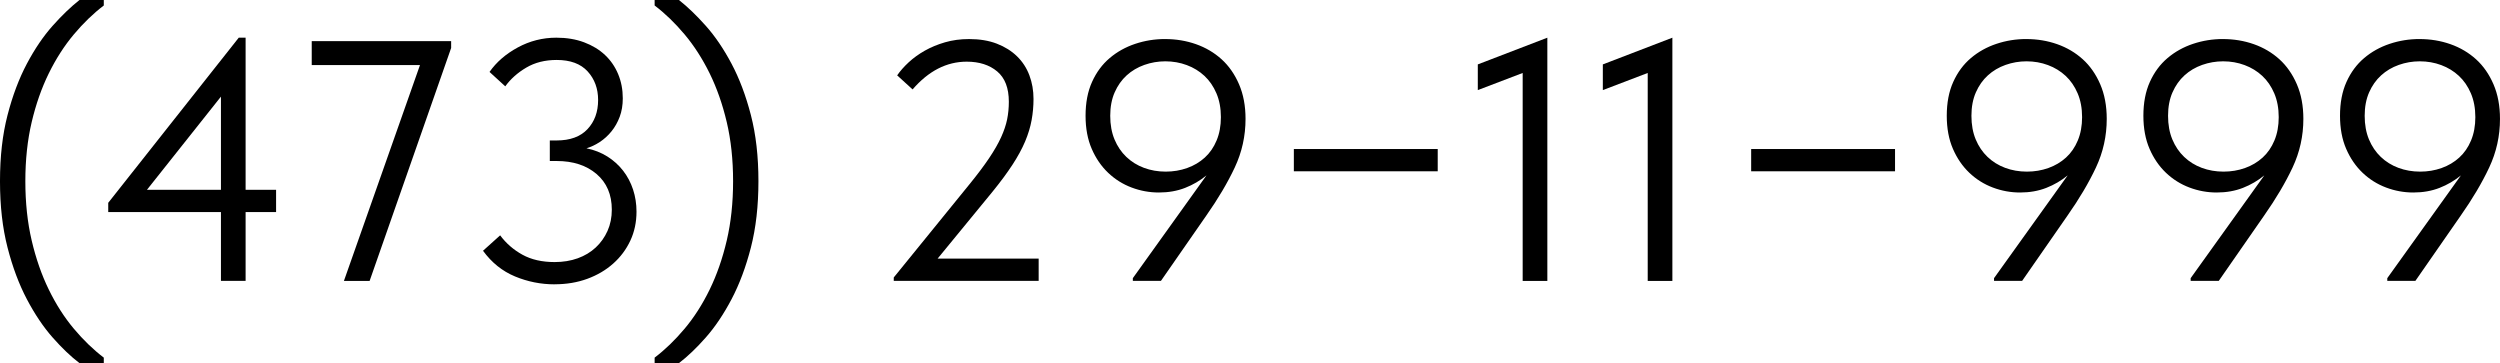 <?xml version="1.0" encoding="UTF-8"?> <!-- Creator: CorelDRAW --> <svg xmlns="http://www.w3.org/2000/svg" xmlns:xlink="http://www.w3.org/1999/xlink" xmlns:xodm="http://www.corel.com/coreldraw/odm/2003" xml:space="preserve" width="61.79mm" height="8.975mm" style="shape-rendering:geometricPrecision; text-rendering:geometricPrecision; image-rendering:optimizeQuality; fill-rule:evenodd; clip-rule:evenodd" viewBox="0 0 2288.23 332.35"> <defs> <style type="text/css"> <![CDATA[ .fil0 {fill:black;fill-rule:nonzero} ]]> </style> </defs> <g id="Слой_x0020_1">  <path class="fil0" d="M72.74 332.35c-7.94,-6.06 -16.15,-13.9 -24.62,-23.52 -8.47,-9.61 -16.3,-21.27 -23.52,-34.96 -7.21,-13.69 -13.12,-29.47 -17.71,-47.35 -4.6,-17.87 -6.9,-38.09 -6.9,-60.67 0,-22.57 2.3,-42.75 6.9,-60.51 4.6,-17.77 10.5,-33.44 17.71,-47.03 7.21,-13.59 15.05,-25.13 23.52,-34.65 8.47,-9.51 16.67,-17.4 24.62,-23.67l22.26 0 0 5.02c-9.61,7.31 -18.76,16.15 -27.43,26.49 -8.68,10.35 -16.31,22.21 -22.89,35.59 -6.58,13.38 -11.81,28.27 -15.68,44.68 -3.87,16.41 -5.8,34.44 -5.8,54.09 0,19.65 1.93,37.73 5.8,54.24 3.87,16.51 9.09,31.51 15.68,44.99 6.58,13.48 14.21,25.4 22.89,35.74 8.67,10.35 17.82,19.18 27.43,26.49l0 5.02 -22.26 0z"></path> <path id="_1" class="fil0" d="M202.23 194.08l-103.16 0 0 -8.47 119.46 -151.13 6.27 0 0 139.21 27.9 0 0 20.38 -27.9 0 0 63.02 -22.57 0 0 -63.02zm0 -20.38l0 -85.28 -67.72 85.28 67.72 0z"></path> <polygon id="_2" class="fil0" points="384.4,59.57 285.32,59.57 285.32,37.62 412.93,37.62 412.93,43.89 338.31,257.1 314.79,257.1 "></polygon> <path id="_3" class="fil0" d="M507.62 260.24c-12.54,0 -24.61,-2.4 -36.21,-7.21 -11.6,-4.81 -21.37,-12.65 -29.31,-23.52l15.68 -14.11c5.44,7.32 12.23,13.22 20.38,17.72 8.15,4.5 17.98,6.74 29.47,6.74 7.74,0 14.79,-1.15 21.16,-3.45 6.38,-2.3 11.86,-5.59 16.46,-9.88 4.6,-4.28 8.21,-9.35 10.82,-15.21 2.61,-5.85 3.92,-12.34 3.92,-19.44 0,-13.79 -4.65,-24.66 -13.95,-32.61 -9.3,-7.94 -21.48,-11.91 -36.53,-11.91l-6.27 0 0 -18.81 6.27 0c12.33,0 21.74,-3.45 28.22,-10.35 6.48,-6.9 9.72,-15.78 9.72,-26.65 0,-10.45 -3.19,-19.18 -9.57,-26.18 -6.37,-7 -15.83,-10.5 -28.37,-10.5 -10.66,0 -19.96,2.35 -27.9,7.05 -7.94,4.7 -14.32,10.4 -19.13,17.09l-14.42 -13.17c6.27,-8.99 14.89,-16.46 25.87,-22.42 10.98,-5.95 22.73,-8.94 35.27,-8.94 9.41,0 17.87,1.41 25.4,4.23 7.52,2.82 13.9,6.69 19.13,11.6 5.23,4.91 9.25,10.77 12.07,17.56 2.82,6.8 4.23,14.16 4.23,22.1 0,6.27 -0.94,11.92 -2.82,16.93 -1.88,5.01 -4.39,9.46 -7.52,13.32 -3.14,3.87 -6.69,7.11 -10.66,9.72 -3.97,2.61 -8.05,4.54 -12.23,5.8 7.11,1.46 13.48,3.97 19.13,7.52 5.64,3.55 10.45,7.89 14.42,13.01 3.97,5.12 7,10.87 9.1,17.24 2.09,6.38 3.14,13.12 3.14,20.22 0,9.62 -1.88,18.45 -5.64,26.5 -3.77,8.05 -8.99,15.05 -15.68,21 -6.69,5.96 -14.58,10.61 -23.67,13.95 -9.1,3.34 -19.08,5.02 -29.94,5.02z"></path> <path id="_4" class="fil0" d="M621.44 332.35c7.94,-6.06 16.15,-13.9 24.61,-23.52 8.47,-9.61 16.31,-21.27 23.52,-34.96 7.21,-13.69 13.12,-29.47 17.72,-47.35 4.6,-17.87 6.9,-38.09 6.9,-60.67 0,-22.57 -2.3,-42.75 -6.9,-60.51 -4.6,-17.77 -10.51,-33.44 -17.72,-47.03 -7.21,-13.59 -15.05,-25.13 -23.52,-34.65 -8.47,-9.51 -16.67,-17.4 -24.61,-23.67l-22.26 0 0 5.02c9.62,7.31 18.76,16.15 27.44,26.49 8.67,10.35 16.3,22.21 22.89,35.59 6.58,13.38 11.81,28.27 15.68,44.68 3.87,16.41 5.8,34.44 5.8,54.09 0,19.65 -1.93,37.73 -5.8,54.24 -3.87,16.51 -9.1,31.51 -15.68,44.99 -6.58,13.48 -14.21,25.4 -22.89,35.74 -8.68,10.35 -17.82,19.18 -27.44,26.49l0 5.02 22.26 0z"></path> <path id="_5" class="fil0" d="M818.03 253.97l69.29 -85.28c7.32,-8.99 13.33,-16.98 18.03,-23.99 4.7,-7 8.36,-13.38 10.97,-19.13 2.61,-5.75 4.44,-11.18 5.49,-16.3 1.04,-5.12 1.57,-10.51 1.57,-16.15 0,-12.54 -3.55,-21.79 -10.66,-27.75 -7.11,-5.96 -16.41,-8.94 -27.9,-8.94 -18.39,0 -34.91,8.47 -49.54,25.4l-14.11 -12.85c2.71,-3.97 6.22,-7.94 10.5,-11.92 4.28,-3.97 9.2,-7.52 14.74,-10.66 5.54,-3.14 11.71,-5.7 18.5,-7.68 6.79,-1.98 14.16,-2.98 22.1,-2.98 9.61,0 18.08,1.41 25.4,4.23 7.31,2.82 13.48,6.69 18.5,11.6 5.02,4.91 8.78,10.71 11.29,17.4 2.51,6.69 3.76,13.9 3.76,21.63 0,6.48 -0.57,12.91 -1.73,19.28 -1.15,6.37 -3.13,12.91 -5.95,19.6 -2.82,6.69 -6.69,13.79 -11.6,21.32 -4.91,7.52 -11.02,15.78 -18.34,24.77l-50.17 61.14 92.5 0 0 20.38 -132.63 0 0 -3.14z"></path> <path id="_6" class="fil0" d="M1066.35 35.74c10.03,0 19.49,1.57 28.37,4.7 8.88,3.14 16.67,7.74 23.36,13.79 6.69,6.06 12.02,13.69 15.99,22.89 3.97,9.2 5.96,19.75 5.96,31.67 0,15.68 -3.29,30.51 -9.88,44.52 -6.58,14.01 -15.31,28.74 -26.18,44.21l-41.39 59.57 -25.71 0 0 -2.51 67.41 -94.06c-5.85,4.81 -12.38,8.62 -19.59,11.44 -7.21,2.82 -15.21,4.23 -23.99,4.23 -8.57,0 -16.88,-1.51 -24.93,-4.55 -8.05,-3.03 -15.21,-7.52 -21.48,-13.48 -6.27,-5.96 -11.29,-13.28 -15.05,-21.95 -3.76,-8.68 -5.64,-18.76 -5.64,-30.26 0,-11.92 1.98,-22.26 5.96,-31.04 3.97,-8.78 9.35,-16.04 16.15,-21.79 6.79,-5.75 14.58,-10.08 23.36,-13.01 8.78,-2.93 17.87,-4.39 27.28,-4.39zm0.31 20.38c-6.69,0 -13.11,1.1 -19.28,3.29 -6.17,2.2 -11.55,5.38 -16.15,9.57 -4.6,4.18 -8.26,9.35 -10.97,15.52 -2.72,6.17 -4.08,13.32 -4.08,21.48 0,8.15 1.31,15.36 3.92,21.63 2.61,6.27 6.22,11.6 10.82,15.99 4.6,4.39 9.98,7.73 16.15,10.03 6.17,2.3 12.8,3.45 19.91,3.45 6.9,0 13.43,-1.1 19.6,-3.29 6.17,-2.19 11.55,-5.38 16.15,-9.56 4.6,-4.18 8.21,-9.41 10.82,-15.68 2.61,-6.27 3.92,-13.38 3.92,-21.32 0,-8.15 -1.36,-15.42 -4.07,-21.79 -2.72,-6.38 -6.38,-11.71 -10.98,-15.99 -4.6,-4.28 -9.98,-7.58 -16.15,-9.88 -6.17,-2.3 -12.7,-3.45 -19.6,-3.45z"></path> <polygon id="_7" class="fil0" points="1315.93,156.77 1184.25,156.77 1184.25,136.39 1315.93,136.39 "></polygon> <polygon id="_8" class="fil0" points="1393.69,66.78 1352.62,82.46 1352.62,58.94 1416.27,34.49 1416.27,257.1 1393.69,257.1 "></polygon> <polygon id="_9" class="fil0" points="1508.14,66.78 1467.06,82.46 1467.06,58.94 1530.71,34.49 1530.71,257.1 1508.14,257.1 "></polygon> <polygon id="_10" class="fil0" points="1734.51,156.77 1602.83,156.77 1602.83,136.39 1734.51,136.39 "></polygon> <path id="_11" class="fil0" d="M1854.6 35.74c10.03,0 19.49,1.57 28.37,4.7 8.88,3.14 16.67,7.74 23.36,13.79 6.69,6.06 12.02,13.69 15.99,22.89 3.97,9.2 5.96,19.75 5.96,31.67 0,15.68 -3.29,30.51 -9.88,44.52 -6.58,14.01 -15.31,28.74 -26.18,44.21l-41.39 59.57 -25.71 0 0 -2.51 67.41 -94.06c-5.85,4.81 -12.38,8.62 -19.59,11.44 -7.21,2.82 -15.21,4.23 -23.99,4.23 -8.57,0 -16.88,-1.51 -24.93,-4.55 -8.05,-3.03 -15.21,-7.52 -21.48,-13.48 -6.27,-5.96 -11.29,-13.28 -15.05,-21.95 -3.76,-8.68 -5.64,-18.76 -5.64,-30.26 0,-11.92 1.98,-22.26 5.96,-31.04 3.97,-8.78 9.35,-16.04 16.15,-21.79 6.79,-5.75 14.58,-10.08 23.36,-13.01 8.78,-2.93 17.87,-4.39 27.28,-4.39zm0.31 20.38c-6.69,0 -13.11,1.1 -19.28,3.29 -6.17,2.2 -11.55,5.38 -16.15,9.57 -4.6,4.18 -8.26,9.35 -10.97,15.52 -2.72,6.17 -4.08,13.32 -4.08,21.48 0,8.15 1.31,15.36 3.92,21.63 2.61,6.27 6.22,11.6 10.82,15.99 4.6,4.39 9.98,7.73 16.15,10.03 6.17,2.3 12.8,3.45 19.91,3.45 6.9,0 13.43,-1.1 19.6,-3.29 6.17,-2.19 11.55,-5.38 16.15,-9.56 4.6,-4.18 8.21,-9.41 10.82,-15.68 2.61,-6.27 3.92,-13.38 3.92,-21.32 0,-8.15 -1.36,-15.42 -4.07,-21.79 -2.72,-6.38 -6.38,-11.71 -10.98,-15.99 -4.6,-4.28 -9.98,-7.58 -16.15,-9.88 -6.17,-2.3 -12.7,-3.45 -19.6,-3.45z"></path> <path id="_12" class="fil0" d="M2034.57 35.74c10.03,0 19.49,1.57 28.37,4.7 8.88,3.14 16.67,7.74 23.36,13.79 6.69,6.06 12.02,13.69 15.99,22.89 3.97,9.2 5.96,19.75 5.96,31.67 0,15.68 -3.29,30.51 -9.88,44.52 -6.58,14.01 -15.31,28.74 -26.18,44.21l-41.39 59.57 -25.71 0 0 -2.51 67.41 -94.06c-5.85,4.81 -12.38,8.62 -19.59,11.44 -7.21,2.82 -15.21,4.23 -23.99,4.23 -8.57,0 -16.88,-1.51 -24.93,-4.55 -8.05,-3.03 -15.21,-7.52 -21.48,-13.48 -6.27,-5.96 -11.29,-13.28 -15.05,-21.95 -3.76,-8.68 -5.64,-18.76 -5.64,-30.26 0,-11.92 1.98,-22.26 5.96,-31.04 3.97,-8.78 9.35,-16.04 16.15,-21.79 6.79,-5.75 14.58,-10.08 23.36,-13.01 8.78,-2.93 17.87,-4.39 27.28,-4.39zm0.31 20.38c-6.69,0 -13.11,1.1 -19.28,3.29 -6.17,2.2 -11.55,5.38 -16.15,9.57 -4.6,4.18 -8.26,9.35 -10.97,15.52 -2.72,6.17 -4.08,13.32 -4.08,21.48 0,8.15 1.31,15.36 3.92,21.63 2.61,6.27 6.22,11.6 10.82,15.99 4.6,4.39 9.98,7.73 16.15,10.03 6.17,2.3 12.8,3.45 19.91,3.45 6.9,0 13.43,-1.1 19.6,-3.29 6.17,-2.19 11.55,-5.38 16.15,-9.56 4.6,-4.18 8.21,-9.41 10.82,-15.68 2.61,-6.27 3.92,-13.38 3.92,-21.32 0,-8.15 -1.36,-15.42 -4.07,-21.79 -2.72,-6.38 -6.38,-11.71 -10.98,-15.99 -4.6,-4.28 -9.98,-7.58 -16.15,-9.88 -6.17,-2.3 -12.7,-3.45 -19.6,-3.45z"></path> <path id="_13" class="fil0" d="M2214.54 35.74c10.03,0 19.49,1.57 28.37,4.7 8.88,3.14 16.67,7.74 23.36,13.79 6.69,6.06 12.02,13.69 15.99,22.89 3.97,9.2 5.96,19.75 5.96,31.67 0,15.68 -3.29,30.51 -9.88,44.52 -6.58,14.01 -15.31,28.74 -26.18,44.21l-41.39 59.57 -25.71 0 0 -2.51 67.41 -94.06c-5.85,4.81 -12.38,8.62 -19.59,11.44 -7.21,2.82 -15.21,4.23 -23.99,4.23 -8.57,0 -16.88,-1.51 -24.93,-4.55 -8.05,-3.03 -15.21,-7.52 -21.48,-13.48 -6.27,-5.96 -11.29,-13.28 -15.05,-21.95 -3.76,-8.68 -5.64,-18.76 -5.64,-30.26 0,-11.92 1.98,-22.26 5.96,-31.04 3.97,-8.78 9.35,-16.04 16.15,-21.79 6.79,-5.75 14.58,-10.08 23.36,-13.01 8.78,-2.93 17.87,-4.39 27.28,-4.39zm0.31 20.38c-6.69,0 -13.11,1.1 -19.28,3.29 -6.17,2.2 -11.55,5.38 -16.15,9.57 -4.6,4.18 -8.26,9.35 -10.97,15.52 -2.72,6.17 -4.08,13.32 -4.08,21.48 0,8.15 1.31,15.36 3.92,21.63 2.61,6.27 6.22,11.6 10.82,15.99 4.6,4.39 9.98,7.73 16.15,10.03 6.17,2.3 12.8,3.45 19.91,3.45 6.9,0 13.43,-1.1 19.6,-3.29 6.17,-2.19 11.55,-5.38 16.15,-9.56 4.6,-4.18 8.21,-9.41 10.82,-15.68 2.61,-6.27 3.92,-13.38 3.92,-21.32 0,-8.15 -1.36,-15.42 -4.07,-21.79 -2.72,-6.38 -6.38,-11.71 -10.98,-15.99 -4.6,-4.28 -9.98,-7.58 -16.15,-9.88 -6.17,-2.3 -12.7,-3.45 -19.6,-3.45z"></path> </g> </svg> 